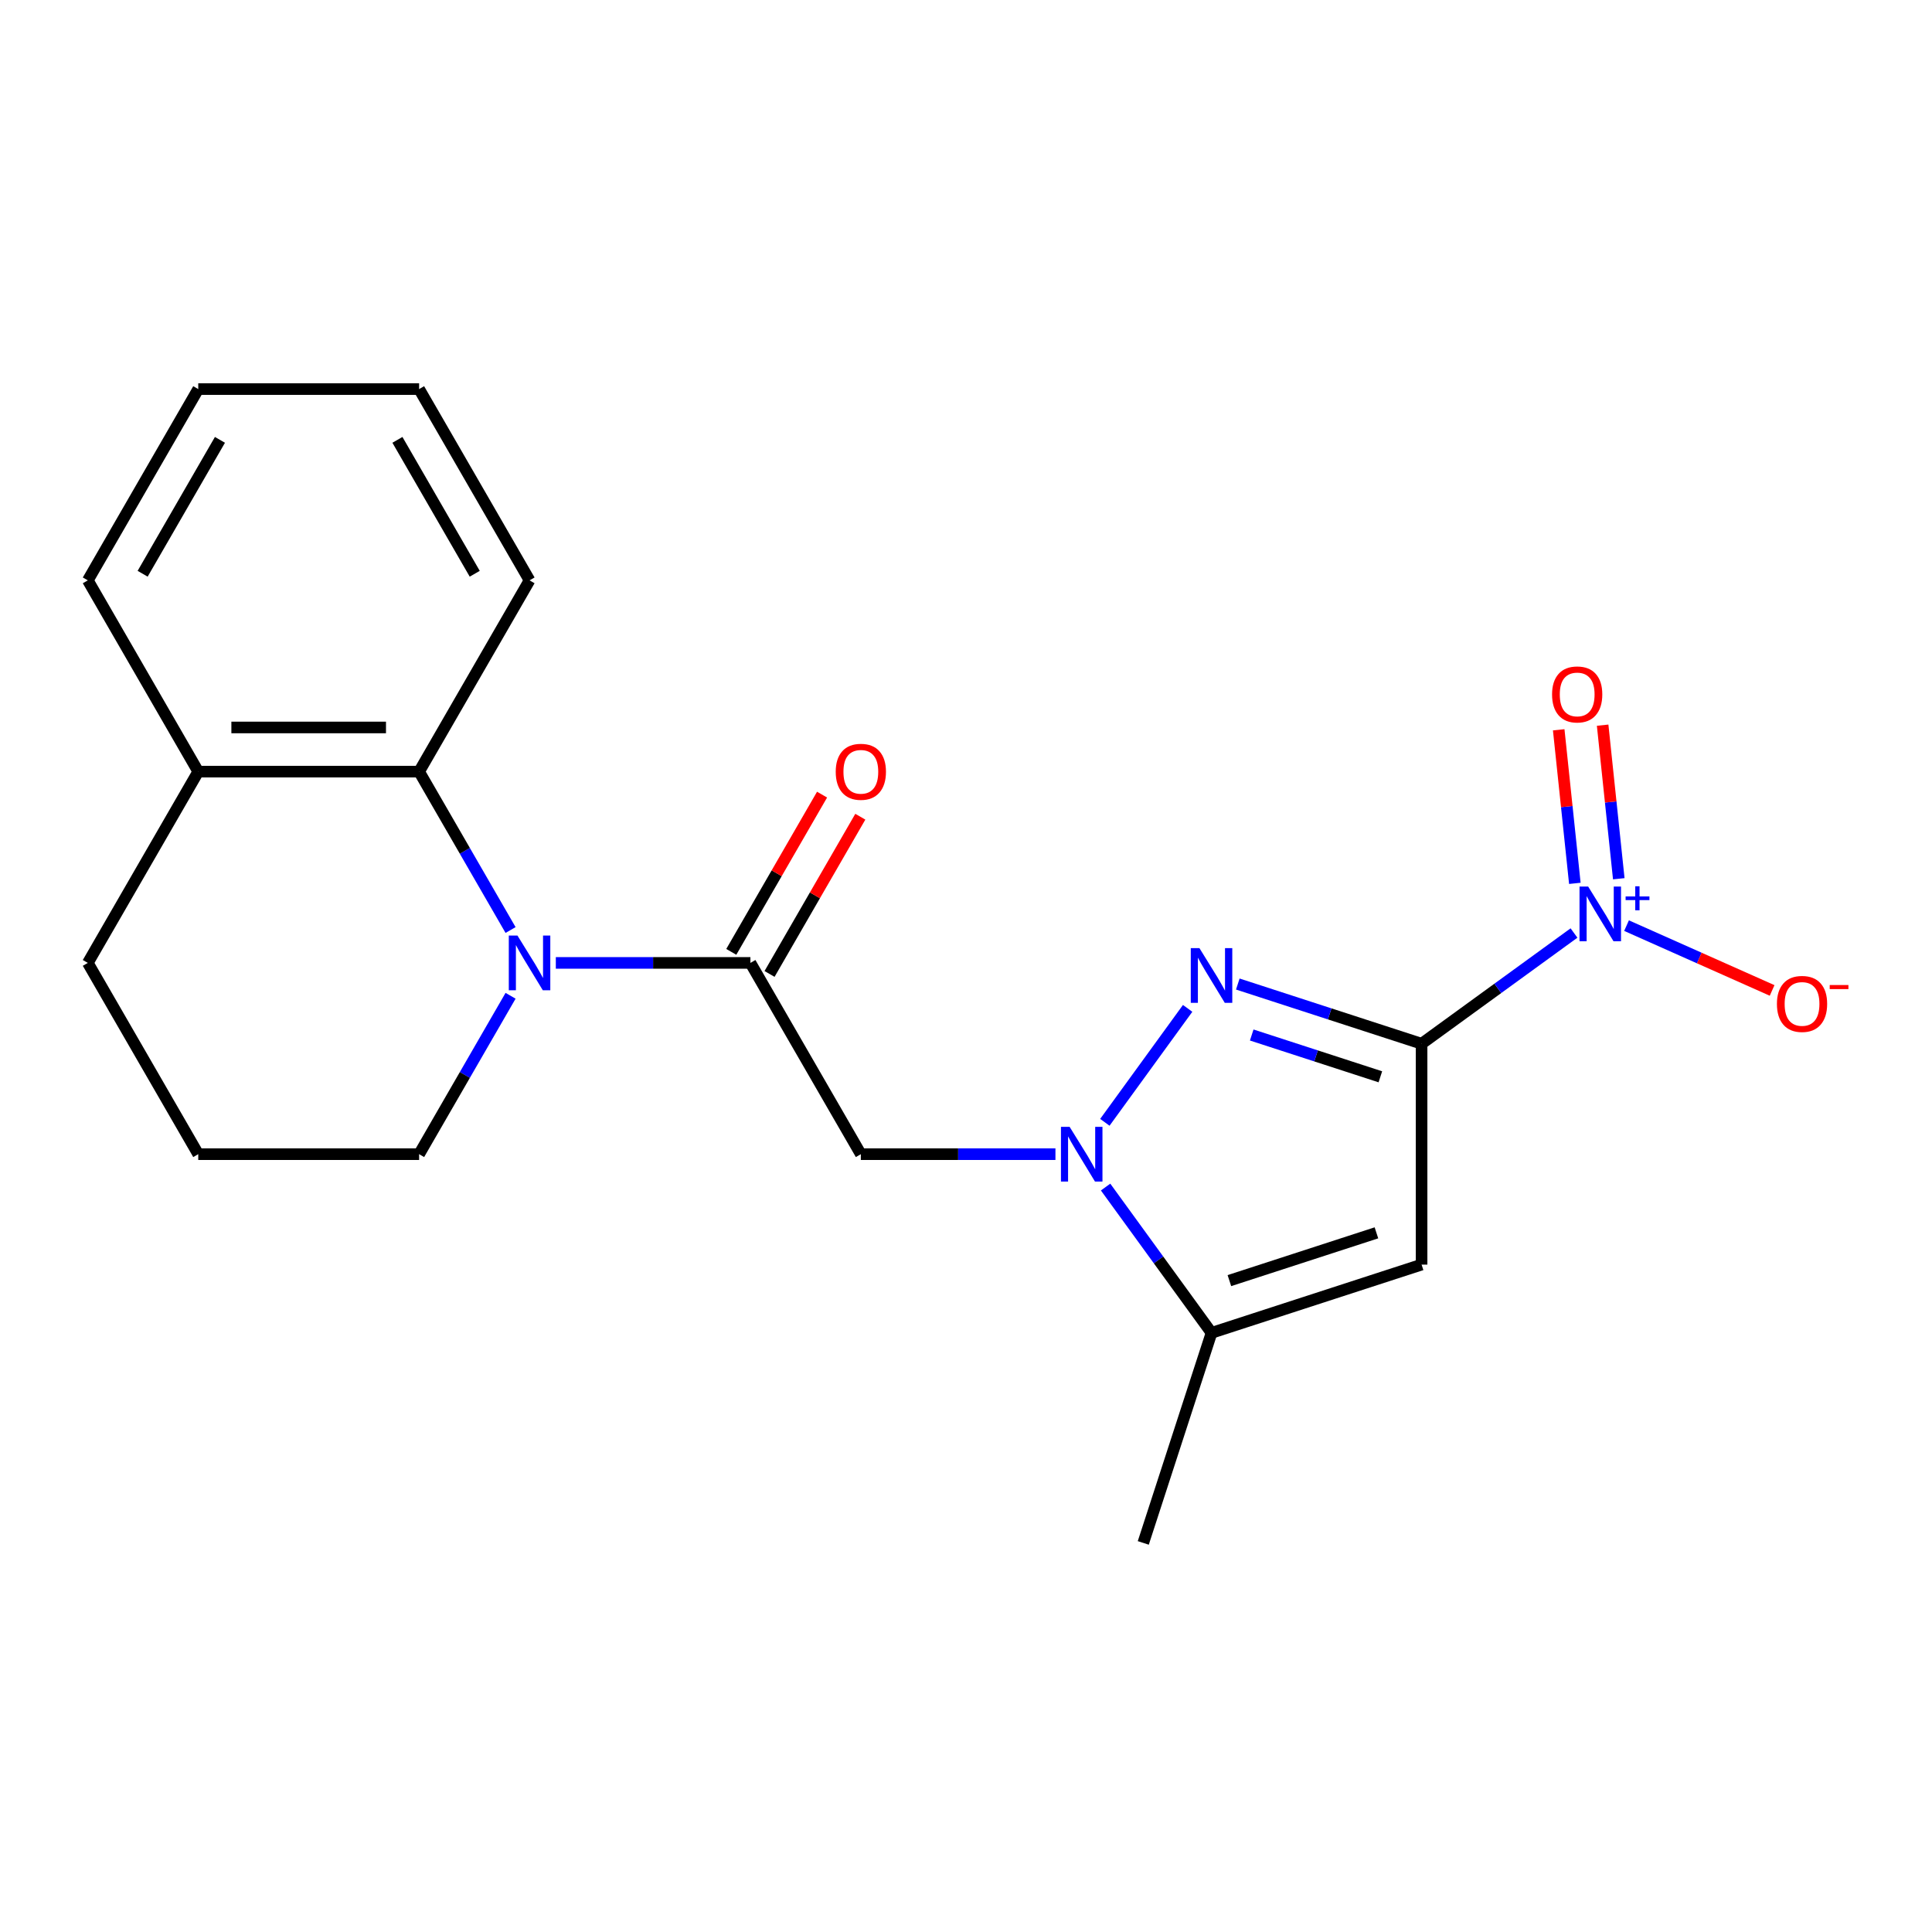 <?xml version='1.0' encoding='iso-8859-1'?>
<svg version='1.1' baseProfile='full'
              xmlns='http://www.w3.org/2000/svg'
                      xmlns:rdkit='http://www.rdkit.org/xml'
                      xmlns:xlink='http://www.w3.org/1999/xlink'
                  xml:space='preserve'
width='1000px' height='1000px' viewBox='0 0 1000 1000'>
<!-- END OF HEADER -->
<rect style='opacity:1.0;fill:#FFFFFF;stroke:none' width='1000' height='1000' x='0' y='0'> </rect>
<path class='bond-0' d='M 735.81,540.242 L 688.247,524.788' style='fill:none;fill-rule:evenodd;stroke:#000000;stroke-width:6px;stroke-linecap:butt;stroke-linejoin:miter;stroke-opacity:1' />
<path class='bond-0' d='M 688.247,524.788 L 640.684,509.334' style='fill:none;fill-rule:evenodd;stroke:#0000FF;stroke-width:6px;stroke-linecap:butt;stroke-linejoin:miter;stroke-opacity:1' />
<path class='bond-0' d='M 714.475,557.35 L 681.181,546.533' style='fill:none;fill-rule:evenodd;stroke:#000000;stroke-width:6px;stroke-linecap:butt;stroke-linejoin:miter;stroke-opacity:1' />
<path class='bond-0' d='M 681.181,546.533 L 647.887,535.715' style='fill:none;fill-rule:evenodd;stroke:#0000FF;stroke-width:6px;stroke-linecap:butt;stroke-linejoin:miter;stroke-opacity:1' />
<path class='bond-2' d='M 735.81,540.242 L 735.81,654.561' style='fill:none;fill-rule:evenodd;stroke:#000000;stroke-width:6px;stroke-linecap:butt;stroke-linejoin:miter;stroke-opacity:1' />
<path class='bond-3' d='M 735.81,540.242 L 775.254,511.584' style='fill:none;fill-rule:evenodd;stroke:#000000;stroke-width:6px;stroke-linecap:butt;stroke-linejoin:miter;stroke-opacity:1' />
<path class='bond-3' d='M 775.254,511.584 L 814.698,482.926' style='fill:none;fill-rule:evenodd;stroke:#0000FF;stroke-width:6px;stroke-linecap:butt;stroke-linejoin:miter;stroke-opacity:1' />
<path class='bond-1' d='M 614.721,521.933 L 571.873,580.909' style='fill:none;fill-rule:evenodd;stroke:#0000FF;stroke-width:6px;stroke-linecap:butt;stroke-linejoin:miter;stroke-opacity:1' />
<path class='bond-6' d='M 546.293,597.402 L 495.932,597.402' style='fill:none;fill-rule:evenodd;stroke:#0000FF;stroke-width:6px;stroke-linecap:butt;stroke-linejoin:miter;stroke-opacity:1' />
<path class='bond-6' d='M 495.932,597.402 L 445.572,597.402' style='fill:none;fill-rule:evenodd;stroke:#000000;stroke-width:6px;stroke-linecap:butt;stroke-linejoin:miter;stroke-opacity:1' />
<path class='bond-21' d='M 572.255,614.419 L 599.67,652.154' style='fill:none;fill-rule:evenodd;stroke:#0000FF;stroke-width:6px;stroke-linecap:butt;stroke-linejoin:miter;stroke-opacity:1' />
<path class='bond-21' d='M 599.67,652.154 L 627.086,689.888' style='fill:none;fill-rule:evenodd;stroke:#000000;stroke-width:6px;stroke-linecap:butt;stroke-linejoin:miter;stroke-opacity:1' />
<path class='bond-7' d='M 735.81,654.561 L 627.086,689.888' style='fill:none;fill-rule:evenodd;stroke:#000000;stroke-width:6px;stroke-linecap:butt;stroke-linejoin:miter;stroke-opacity:1' />
<path class='bond-7' d='M 712.436,638.115 L 636.329,662.844' style='fill:none;fill-rule:evenodd;stroke:#000000;stroke-width:6px;stroke-linecap:butt;stroke-linejoin:miter;stroke-opacity:1' />
<path class='bond-9' d='M 841.894,479.101 L 879.57,495.875' style='fill:none;fill-rule:evenodd;stroke:#0000FF;stroke-width:6px;stroke-linecap:butt;stroke-linejoin:miter;stroke-opacity:1' />
<path class='bond-9' d='M 879.57,495.875 L 917.246,512.65' style='fill:none;fill-rule:evenodd;stroke:#FF0000;stroke-width:6px;stroke-linecap:butt;stroke-linejoin:miter;stroke-opacity:1' />
<path class='bond-10' d='M 837.876,454.834 L 833.699,415.092' style='fill:none;fill-rule:evenodd;stroke:#0000FF;stroke-width:6px;stroke-linecap:butt;stroke-linejoin:miter;stroke-opacity:1' />
<path class='bond-10' d='M 833.699,415.092 L 829.522,375.349' style='fill:none;fill-rule:evenodd;stroke:#FF0000;stroke-width:6px;stroke-linecap:butt;stroke-linejoin:miter;stroke-opacity:1' />
<path class='bond-10' d='M 815.138,457.224 L 810.961,417.481' style='fill:none;fill-rule:evenodd;stroke:#0000FF;stroke-width:6px;stroke-linecap:butt;stroke-linejoin:miter;stroke-opacity:1' />
<path class='bond-10' d='M 810.961,417.481 L 806.784,377.739' style='fill:none;fill-rule:evenodd;stroke:#FF0000;stroke-width:6px;stroke-linecap:butt;stroke-linejoin:miter;stroke-opacity:1' />
<path class='bond-4' d='M 287.691,498.398 L 338.051,498.398' style='fill:none;fill-rule:evenodd;stroke:#0000FF;stroke-width:6px;stroke-linecap:butt;stroke-linejoin:miter;stroke-opacity:1' />
<path class='bond-4' d='M 338.051,498.398 L 388.412,498.398' style='fill:none;fill-rule:evenodd;stroke:#000000;stroke-width:6px;stroke-linecap:butt;stroke-linejoin:miter;stroke-opacity:1' />
<path class='bond-8' d='M 264.267,481.38 L 240.6,440.388' style='fill:none;fill-rule:evenodd;stroke:#0000FF;stroke-width:6px;stroke-linecap:butt;stroke-linejoin:miter;stroke-opacity:1' />
<path class='bond-8' d='M 240.6,440.388 L 216.933,399.395' style='fill:none;fill-rule:evenodd;stroke:#000000;stroke-width:6px;stroke-linecap:butt;stroke-linejoin:miter;stroke-opacity:1' />
<path class='bond-13' d='M 264.267,515.416 L 240.6,556.409' style='fill:none;fill-rule:evenodd;stroke:#0000FF;stroke-width:6px;stroke-linecap:butt;stroke-linejoin:miter;stroke-opacity:1' />
<path class='bond-13' d='M 240.6,556.409 L 216.933,597.402' style='fill:none;fill-rule:evenodd;stroke:#000000;stroke-width:6px;stroke-linecap:butt;stroke-linejoin:miter;stroke-opacity:1' />
<path class='bond-5' d='M 388.412,498.398 L 445.572,597.402' style='fill:none;fill-rule:evenodd;stroke:#000000;stroke-width:6px;stroke-linecap:butt;stroke-linejoin:miter;stroke-opacity:1' />
<path class='bond-11' d='M 398.312,504.114 L 421.806,463.422' style='fill:none;fill-rule:evenodd;stroke:#000000;stroke-width:6px;stroke-linecap:butt;stroke-linejoin:miter;stroke-opacity:1' />
<path class='bond-11' d='M 421.806,463.422 L 445.3,422.729' style='fill:none;fill-rule:evenodd;stroke:#FF0000;stroke-width:6px;stroke-linecap:butt;stroke-linejoin:miter;stroke-opacity:1' />
<path class='bond-11' d='M 378.512,492.682 L 402.006,451.99' style='fill:none;fill-rule:evenodd;stroke:#000000;stroke-width:6px;stroke-linecap:butt;stroke-linejoin:miter;stroke-opacity:1' />
<path class='bond-11' d='M 402.006,451.99 L 425.499,411.297' style='fill:none;fill-rule:evenodd;stroke:#FF0000;stroke-width:6px;stroke-linecap:butt;stroke-linejoin:miter;stroke-opacity:1' />
<path class='bond-14' d='M 627.086,689.888 L 591.759,798.612' style='fill:none;fill-rule:evenodd;stroke:#000000;stroke-width:6px;stroke-linecap:butt;stroke-linejoin:miter;stroke-opacity:1' />
<path class='bond-12' d='M 216.933,399.395 L 102.614,399.395' style='fill:none;fill-rule:evenodd;stroke:#000000;stroke-width:6px;stroke-linecap:butt;stroke-linejoin:miter;stroke-opacity:1' />
<path class='bond-12' d='M 199.785,376.531 L 119.762,376.531' style='fill:none;fill-rule:evenodd;stroke:#000000;stroke-width:6px;stroke-linecap:butt;stroke-linejoin:miter;stroke-opacity:1' />
<path class='bond-15' d='M 216.933,399.395 L 274.093,300.392' style='fill:none;fill-rule:evenodd;stroke:#000000;stroke-width:6px;stroke-linecap:butt;stroke-linejoin:miter;stroke-opacity:1' />
<path class='bond-18' d='M 102.614,399.395 L 45.455,300.392' style='fill:none;fill-rule:evenodd;stroke:#000000;stroke-width:6px;stroke-linecap:butt;stroke-linejoin:miter;stroke-opacity:1' />
<path class='bond-22' d='M 102.614,399.395 L 45.455,498.398' style='fill:none;fill-rule:evenodd;stroke:#000000;stroke-width:6px;stroke-linecap:butt;stroke-linejoin:miter;stroke-opacity:1' />
<path class='bond-16' d='M 216.933,597.402 L 102.614,597.402' style='fill:none;fill-rule:evenodd;stroke:#000000;stroke-width:6px;stroke-linecap:butt;stroke-linejoin:miter;stroke-opacity:1' />
<path class='bond-19' d='M 274.093,300.392 L 216.933,201.388' style='fill:none;fill-rule:evenodd;stroke:#000000;stroke-width:6px;stroke-linecap:butt;stroke-linejoin:miter;stroke-opacity:1' />
<path class='bond-19' d='M 245.718,296.973 L 205.707,227.671' style='fill:none;fill-rule:evenodd;stroke:#000000;stroke-width:6px;stroke-linecap:butt;stroke-linejoin:miter;stroke-opacity:1' />
<path class='bond-17' d='M 102.614,597.402 L 45.455,498.398' style='fill:none;fill-rule:evenodd;stroke:#000000;stroke-width:6px;stroke-linecap:butt;stroke-linejoin:miter;stroke-opacity:1' />
<path class='bond-23' d='M 45.455,300.392 L 102.614,201.388' style='fill:none;fill-rule:evenodd;stroke:#000000;stroke-width:6px;stroke-linecap:butt;stroke-linejoin:miter;stroke-opacity:1' />
<path class='bond-23' d='M 73.829,296.973 L 113.841,227.671' style='fill:none;fill-rule:evenodd;stroke:#000000;stroke-width:6px;stroke-linecap:butt;stroke-linejoin:miter;stroke-opacity:1' />
<path class='bond-20' d='M 216.933,201.388 L 102.614,201.388' style='fill:none;fill-rule:evenodd;stroke:#000000;stroke-width:6px;stroke-linecap:butt;stroke-linejoin:miter;stroke-opacity:1' />
<path  class='atom-1' d='M 620.826 490.755
L 630.106 505.755
Q 631.026 507.235, 632.506 509.915
Q 633.986 512.595, 634.066 512.755
L 634.066 490.755
L 637.826 490.755
L 637.826 519.075
L 633.946 519.075
L 623.986 502.675
Q 622.826 500.755, 621.586 498.555
Q 620.386 496.355, 620.026 495.675
L 620.026 519.075
L 616.346 519.075
L 616.346 490.755
L 620.826 490.755
' fill='#0000FF'/>
<path  class='atom-2' d='M 553.631 583.242
L 562.911 598.242
Q 563.831 599.722, 565.311 602.402
Q 566.791 605.082, 566.871 605.242
L 566.871 583.242
L 570.631 583.242
L 570.631 611.562
L 566.751 611.562
L 556.791 595.162
Q 555.631 593.242, 554.391 591.042
Q 553.191 588.842, 552.831 588.162
L 552.831 611.562
L 549.151 611.562
L 549.151 583.242
L 553.631 583.242
' fill='#0000FF'/>
<path  class='atom-4' d='M 822.036 458.887
L 831.316 473.887
Q 832.236 475.367, 833.716 478.047
Q 835.196 480.727, 835.276 480.887
L 835.276 458.887
L 839.036 458.887
L 839.036 487.207
L 835.156 487.207
L 825.196 470.807
Q 824.036 468.887, 822.796 466.687
Q 821.596 464.487, 821.236 463.807
L 821.236 487.207
L 817.556 487.207
L 817.556 458.887
L 822.036 458.887
' fill='#0000FF'/>
<path  class='atom-4' d='M 841.412 463.992
L 846.401 463.992
L 846.401 458.738
L 848.619 458.738
L 848.619 463.992
L 853.741 463.992
L 853.741 465.892
L 848.619 465.892
L 848.619 471.172
L 846.401 471.172
L 846.401 465.892
L 841.412 465.892
L 841.412 463.992
' fill='#0000FF'/>
<path  class='atom-5' d='M 267.833 484.238
L 277.113 499.238
Q 278.033 500.718, 279.513 503.398
Q 280.993 506.078, 281.073 506.238
L 281.073 484.238
L 284.833 484.238
L 284.833 512.558
L 280.953 512.558
L 270.993 496.158
Q 269.833 494.238, 268.593 492.038
Q 267.393 489.838, 267.033 489.158
L 267.033 512.558
L 263.353 512.558
L 263.353 484.238
L 267.833 484.238
' fill='#0000FF'/>
<path  class='atom-10' d='M 919.732 519.625
Q 919.732 512.825, 923.092 509.025
Q 926.452 505.225, 932.732 505.225
Q 939.012 505.225, 942.372 509.025
Q 945.732 512.825, 945.732 519.625
Q 945.732 526.505, 942.332 530.425
Q 938.932 534.305, 932.732 534.305
Q 926.492 534.305, 923.092 530.425
Q 919.732 526.545, 919.732 519.625
M 932.732 531.105
Q 937.052 531.105, 939.372 528.225
Q 941.732 525.305, 941.732 519.625
Q 941.732 514.065, 939.372 511.265
Q 937.052 508.425, 932.732 508.425
Q 928.412 508.425, 926.052 511.225
Q 923.732 514.025, 923.732 519.625
Q 923.732 525.345, 926.052 528.225
Q 928.412 531.105, 932.732 531.105
' fill='#FF0000'/>
<path  class='atom-10' d='M 947.052 509.847
L 956.74 509.847
L 956.74 511.959
L 947.052 511.959
L 947.052 509.847
' fill='#FF0000'/>
<path  class='atom-11' d='M 803.346 359.434
Q 803.346 352.634, 806.706 348.834
Q 810.066 345.034, 816.346 345.034
Q 822.626 345.034, 825.986 348.834
Q 829.346 352.634, 829.346 359.434
Q 829.346 366.314, 825.946 370.234
Q 822.546 374.114, 816.346 374.114
Q 810.106 374.114, 806.706 370.234
Q 803.346 366.354, 803.346 359.434
M 816.346 370.914
Q 820.666 370.914, 822.986 368.034
Q 825.346 365.114, 825.346 359.434
Q 825.346 353.874, 822.986 351.074
Q 820.666 348.234, 816.346 348.234
Q 812.026 348.234, 809.666 351.034
Q 807.346 353.834, 807.346 359.434
Q 807.346 365.154, 809.666 368.034
Q 812.026 370.914, 816.346 370.914
' fill='#FF0000'/>
<path  class='atom-12' d='M 432.572 399.475
Q 432.572 392.675, 435.932 388.875
Q 439.292 385.075, 445.572 385.075
Q 451.852 385.075, 455.212 388.875
Q 458.572 392.675, 458.572 399.475
Q 458.572 406.355, 455.172 410.275
Q 451.772 414.155, 445.572 414.155
Q 439.332 414.155, 435.932 410.275
Q 432.572 406.395, 432.572 399.475
M 445.572 410.955
Q 449.892 410.955, 452.212 408.075
Q 454.572 405.155, 454.572 399.475
Q 454.572 393.915, 452.212 391.115
Q 449.892 388.275, 445.572 388.275
Q 441.252 388.275, 438.892 391.075
Q 436.572 393.875, 436.572 399.475
Q 436.572 405.195, 438.892 408.075
Q 441.252 410.955, 445.572 410.955
' fill='#FF0000'/>
</svg>

